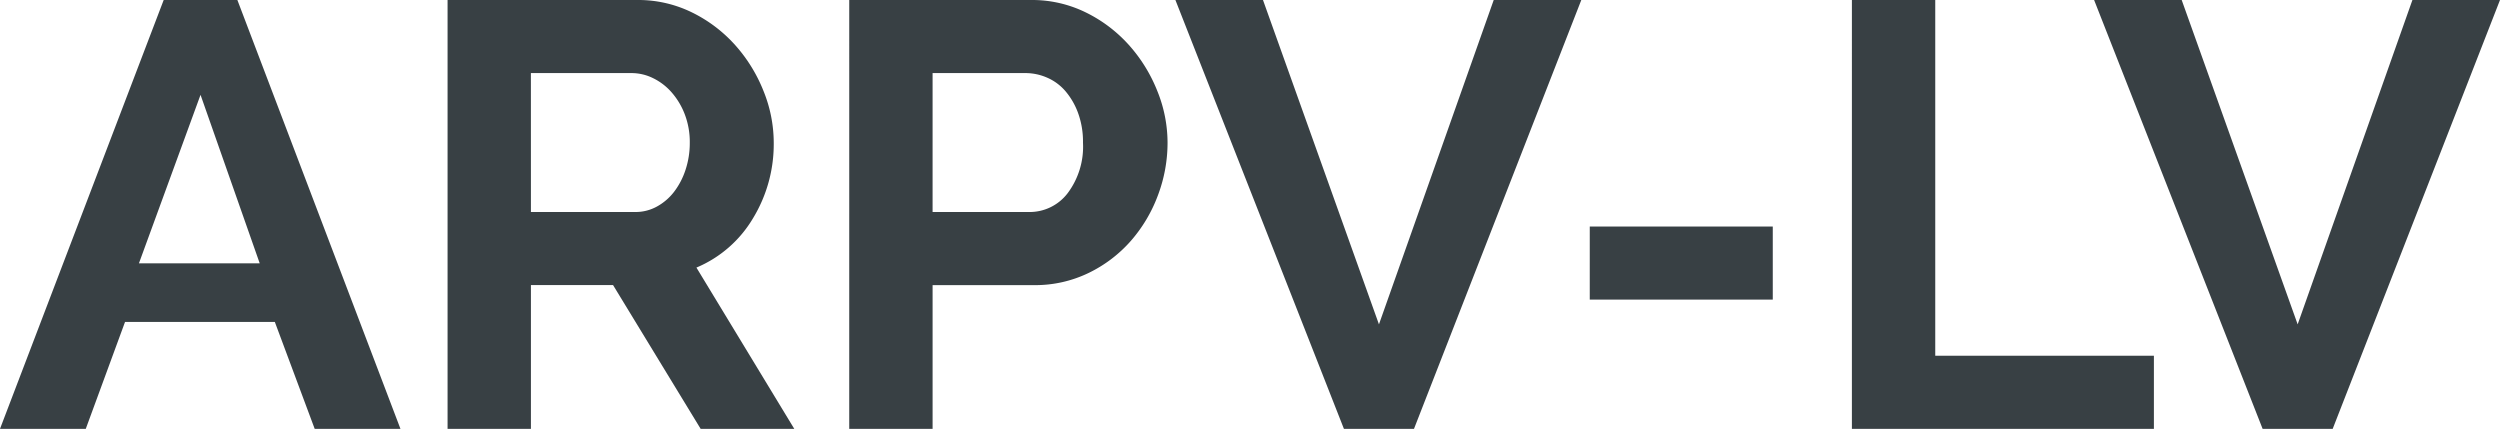 <svg xmlns="http://www.w3.org/2000/svg" width="372.51" height="63.9"><path d="M24.39 0h10.98l24.3 63.9H46.89l-5.94-15.93H18.63L12.78 63.9H0zM38.7 39.24l-8.82-25.11-9.18 25.11zM66.69 63.9V0h28.26c2.822-.027 5.61.605 8.145 1.845a21.07 21.07 0 0 1 6.435 4.86c1.802 2.013 3.234 4.329 4.23 6.84.999 2.443 1.518 5.056 1.53 7.695a21.25 21.25 0 0 1-3.1 11.3 17.82 17.82 0 0 1-8.42 7.33l14.58 24.03H104.4L91.35 42.48H79.11V63.9zm12.42-32.31h15.57a6.57 6.57 0 0 0 3.195-.81 8.17 8.17 0 0 0 2.565-2.2c.752-.99 1.33-2.101 1.71-3.285.427-1.307.64-2.675.63-4.05a11.54 11.54 0 0 0-.72-4.14 10.8 10.8 0 0 0-1.94-3.29 8.75 8.75 0 0 0-2.79-2.16c-.992-.496-2.085-.758-3.195-.765h-15.03zm47.43 32.31V0h27.09c2.822-.027 5.61.605 8.145 1.845a21.07 21.07 0 0 1 6.435 4.86c1.802 2.013 3.234 4.329 4.23 6.84.999 2.443 1.518 5.056 1.53 7.695.002 2.691-.486 5.359-1.44 7.875-.925 2.494-2.298 4.799-4.05 6.8a19.9 19.9 0 0 1-6.3 4.77c-2.526 1.215-5.298 1.831-8.1 1.8h-15.12V63.9zm12.42-32.31h14.4c2.238.021 4.355-1.013 5.715-2.79 1.63-2.172 2.443-4.849 2.295-7.56a12.45 12.45 0 0 0-.72-4.365 10.6 10.6 0 0 0-1.89-3.285 7.52 7.52 0 0 0-2.745-2.025c-1.008-.441-2.095-.671-3.195-.675h-13.86zM188.19 0l17.28 48.33L222.57 0h13.05l-24.93 63.9h-10.44L175.14 0zm48.69 44.64V33.75h27.27v10.89zm39.06 19.26V0h12.42v53.01h32.58V63.9zM325.08 0l17.28 48.33L359.46 0h13.05l-24.93 63.9h-10.44L312.03 0z" fill="#384044"/></svg>